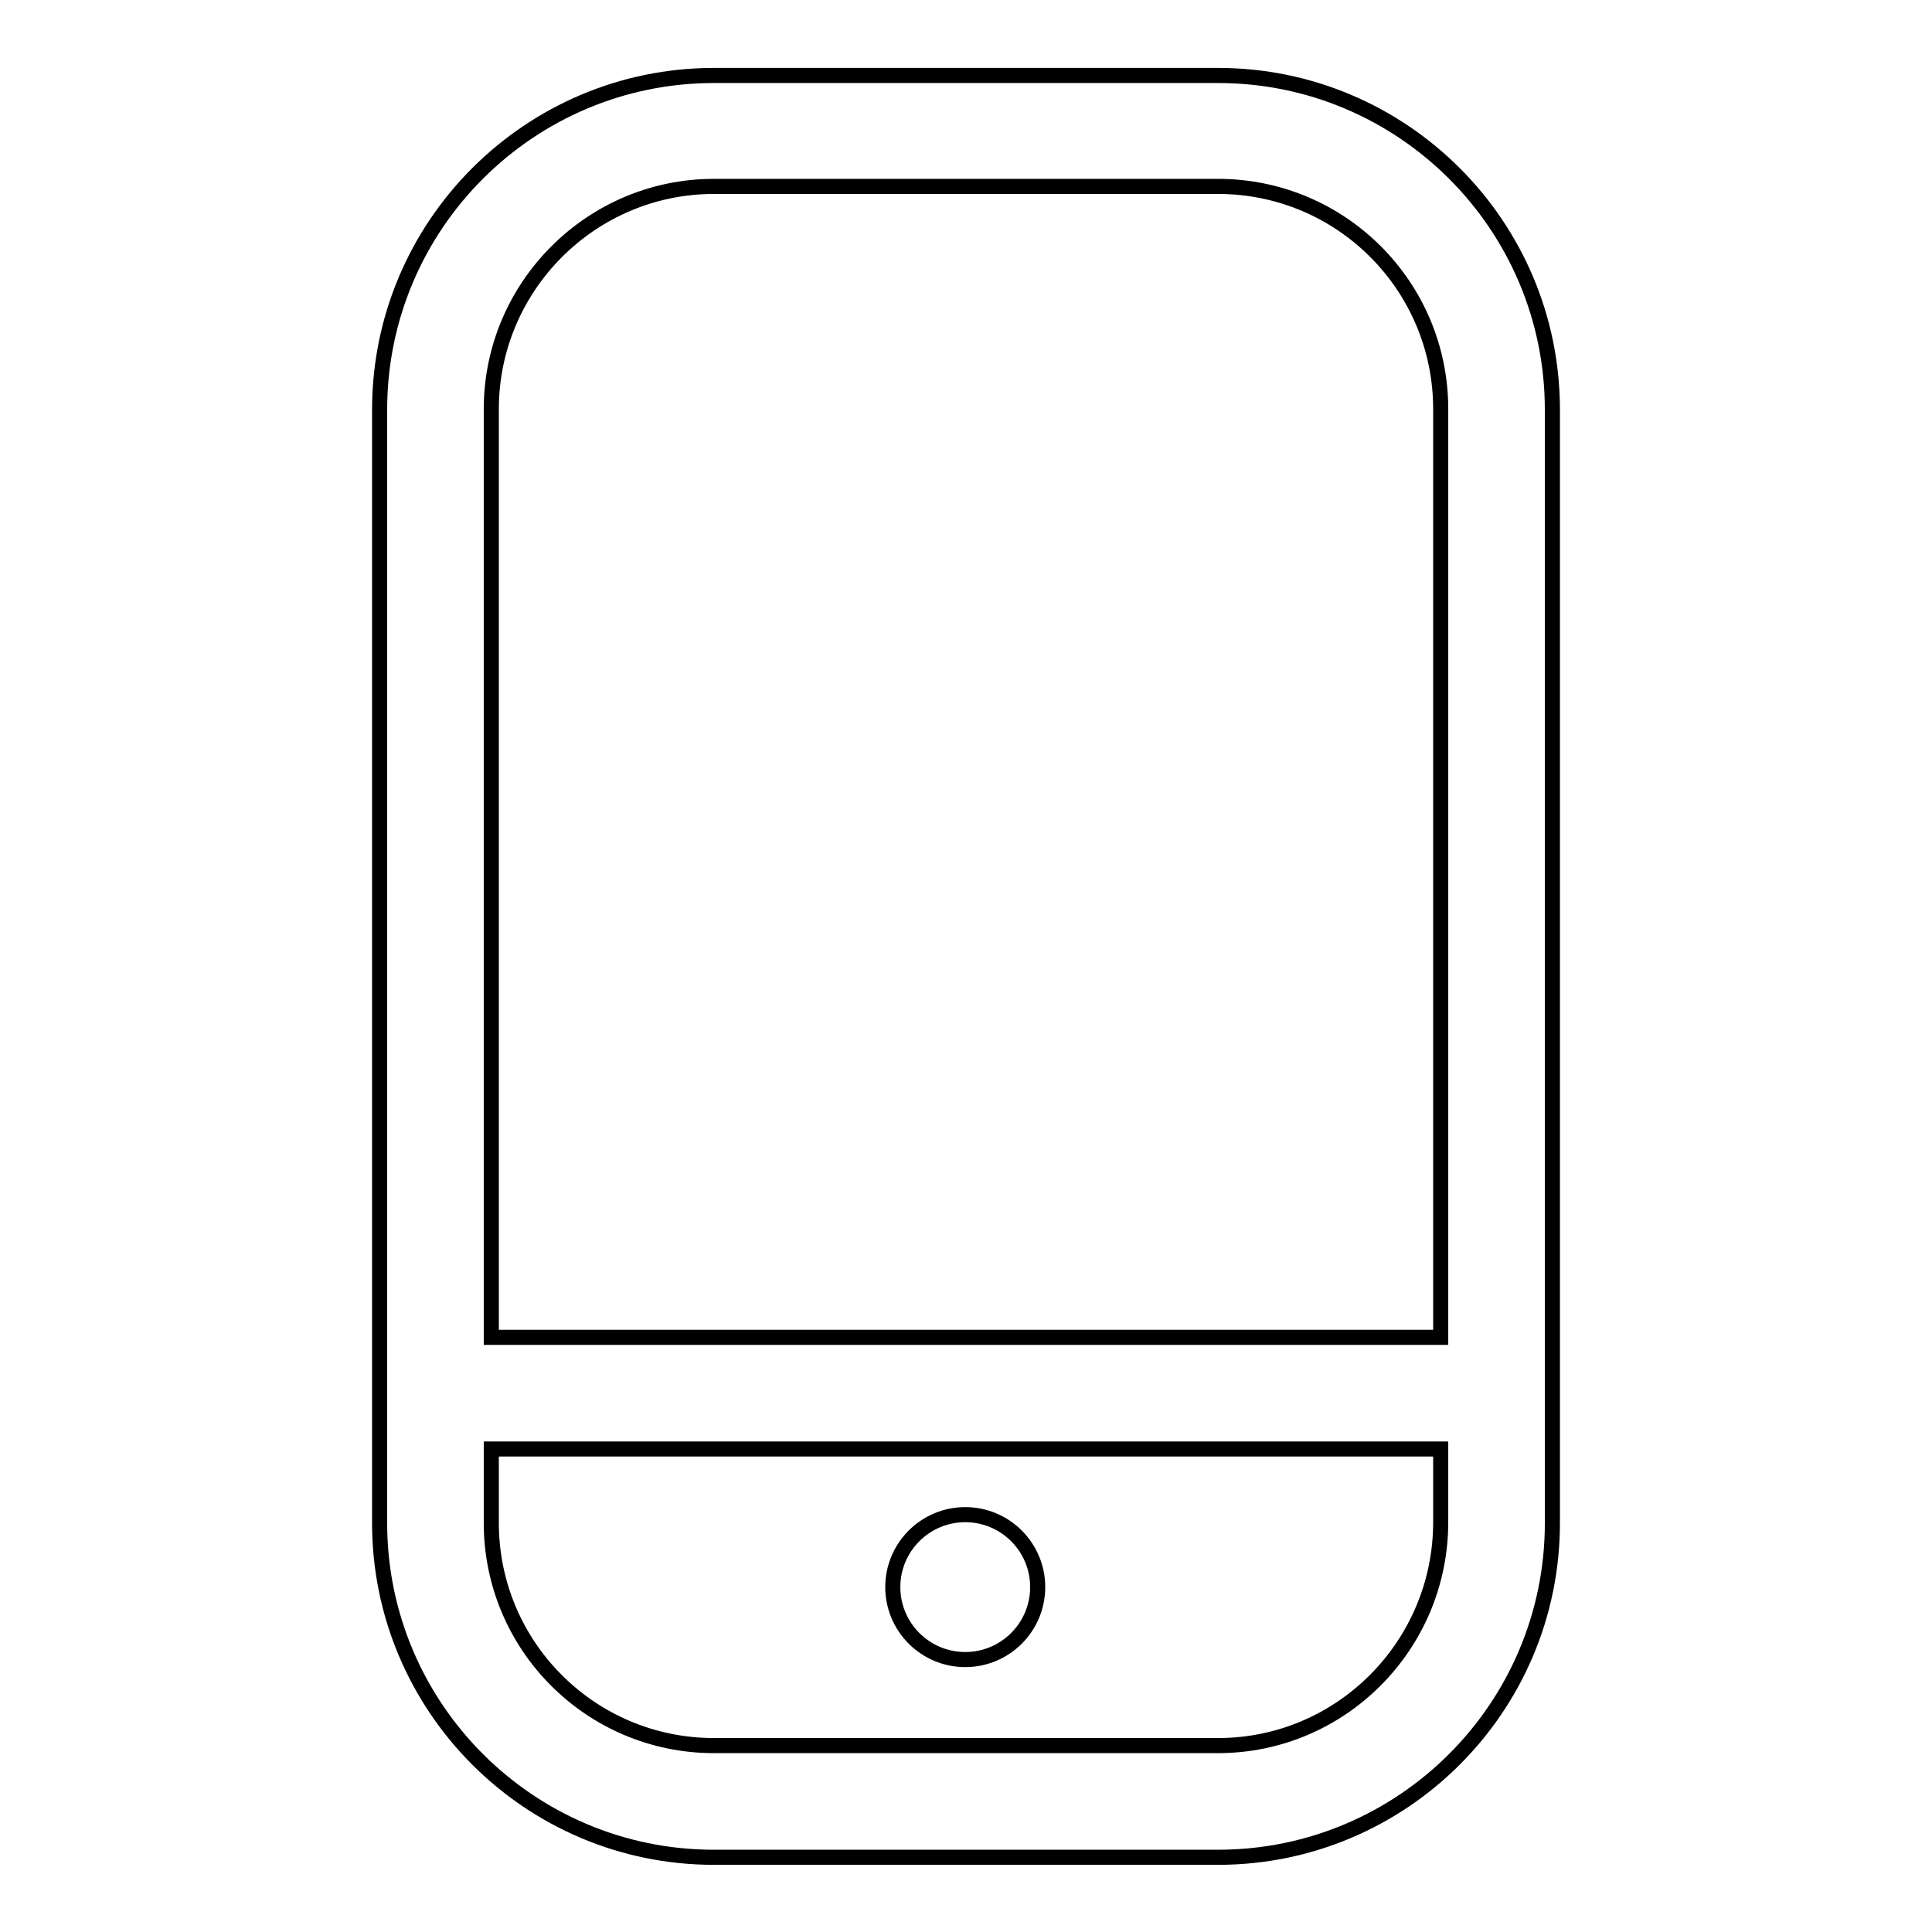<?xml version="1.0" encoding="utf-8"?>
<!-- Svg Vector Icons : http://www.onlinewebfonts.com/icon -->
<!DOCTYPE svg PUBLIC "-//W3C//DTD SVG 1.1//EN" "http://www.w3.org/Graphics/SVG/1.1/DTD/svg11.dtd">
<svg version="1.1" xmlns="http://www.w3.org/2000/svg" xmlns:xlink="http://www.w3.org/1999/xlink" x="0px" y="0px" viewBox="0 0 256 256" enable-background="new 0 0 256 256" xml:space="preserve">
<g> <path stroke-width="2" fill-opacity="0" stroke="#000000"  d="M161.4,10H94.6c-24.4,0-44.3,19.8-44.3,44.3v147.5c0,24.4,19.8,44.3,44.3,44.3l0,0h66.8 c24.4,0,44.3-19.8,44.3-44.3V54.3C205.7,29.8,185.8,10,161.4,10z M94.6,24.7h66.8c16.3,0,29.5,13.2,29.5,29.5l0,0v123H65.1v-123 C65.1,38,78.3,24.7,94.6,24.7z M161.4,231.3H94.6c-16.3,0-29.5-13.2-29.5-29.5l0,0V192h125.8v9.7 C190.9,218,177.7,231.3,161.4,231.3L161.4,231.3z"/> <path stroke-width="2" fill-opacity="0" stroke="#000000"  d="M118.3,210.3c0,5.3,4.3,9.6,9.6,9.6c5.3,0,9.6-4.3,9.6-9.6c0-5.3-4.3-9.6-9.6-9.6 C122.6,200.7,118.3,205,118.3,210.3z"/></g>
</svg>